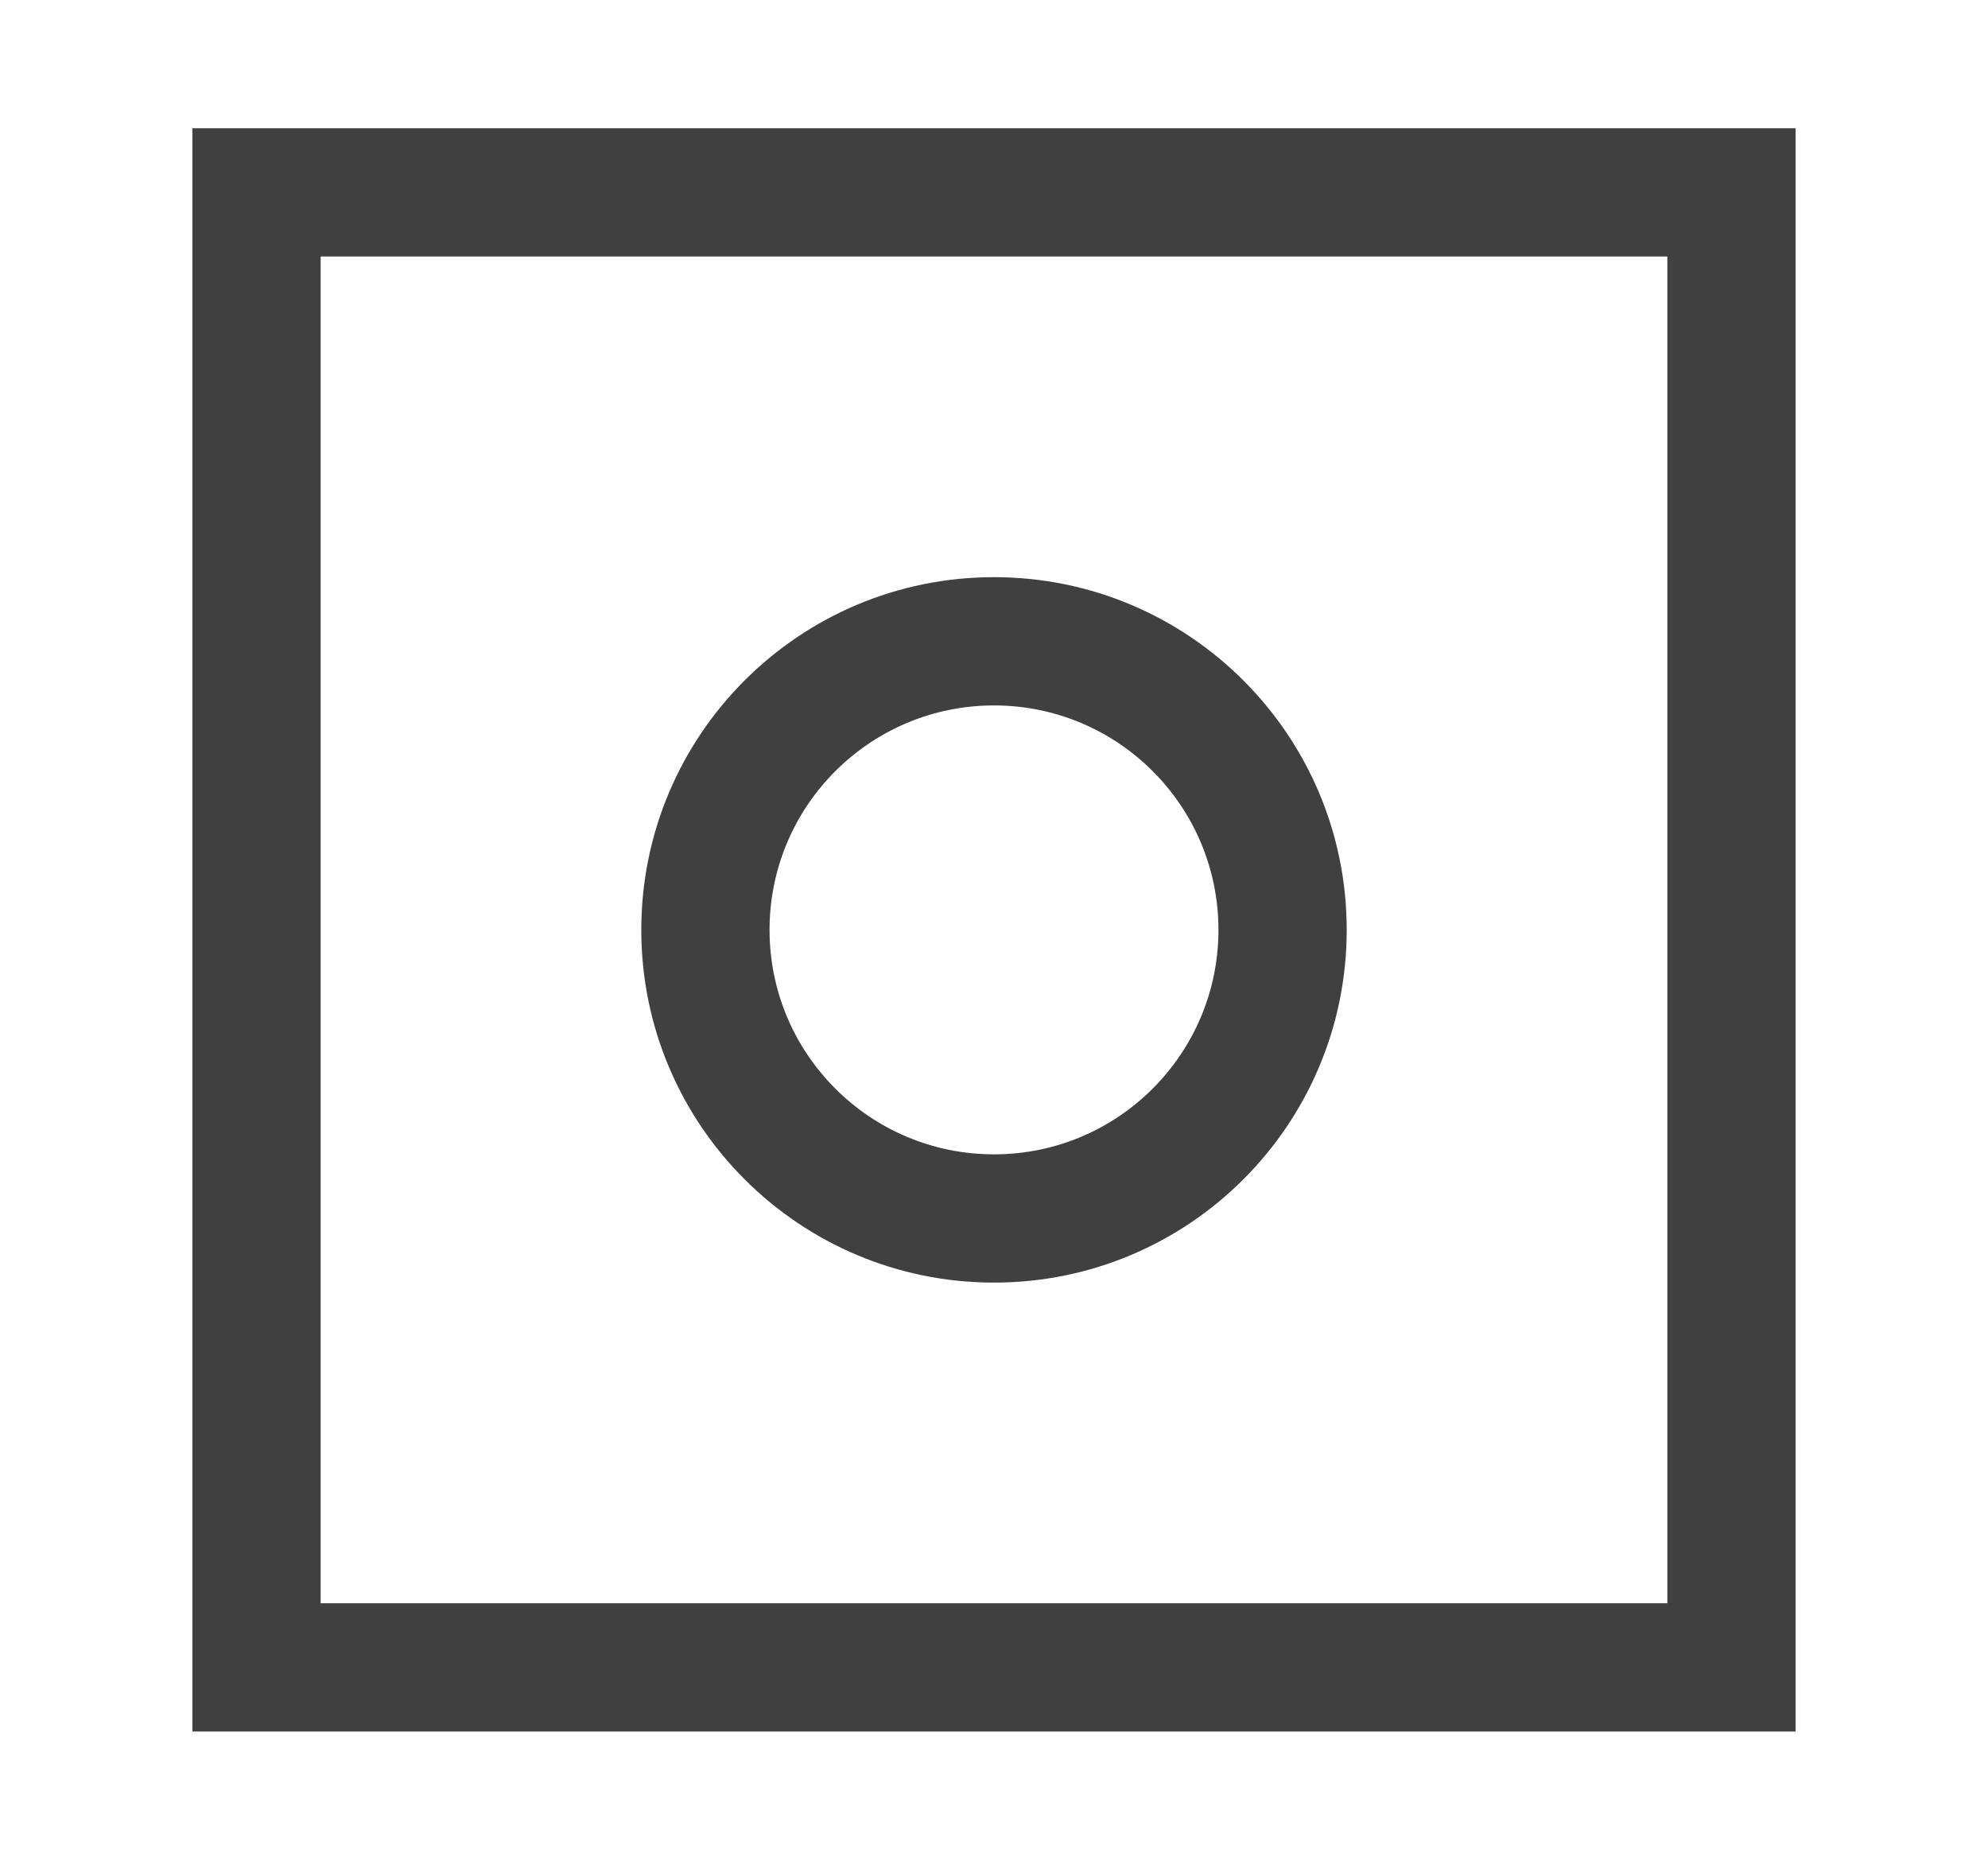 <svg width="31" height="29" viewBox="0 0 31 29" fill="none" xmlns="http://www.w3.org/2000/svg">
<path fill-rule="evenodd" clip-rule="evenodd" d="M15.5 18C17.433 18 19 16.433 19 14.5C19 12.567 17.433 11 15.5 11C13.567 11 12 12.567 12 14.5C12 16.433 13.567 18 15.5 18ZM15.5 20C18.538 20 21 17.538 21 14.5C21 11.462 18.538 9 15.5 9C12.462 9 10 11.462 10 14.5C10 17.538 12.462 20 15.5 20Z" fill="#404040"/>
<path fill-rule="evenodd" clip-rule="evenodd" d="M26 4H5V25H26V4ZM3 2V27H28V2H3Z" fill="#404040"/>
</svg>
